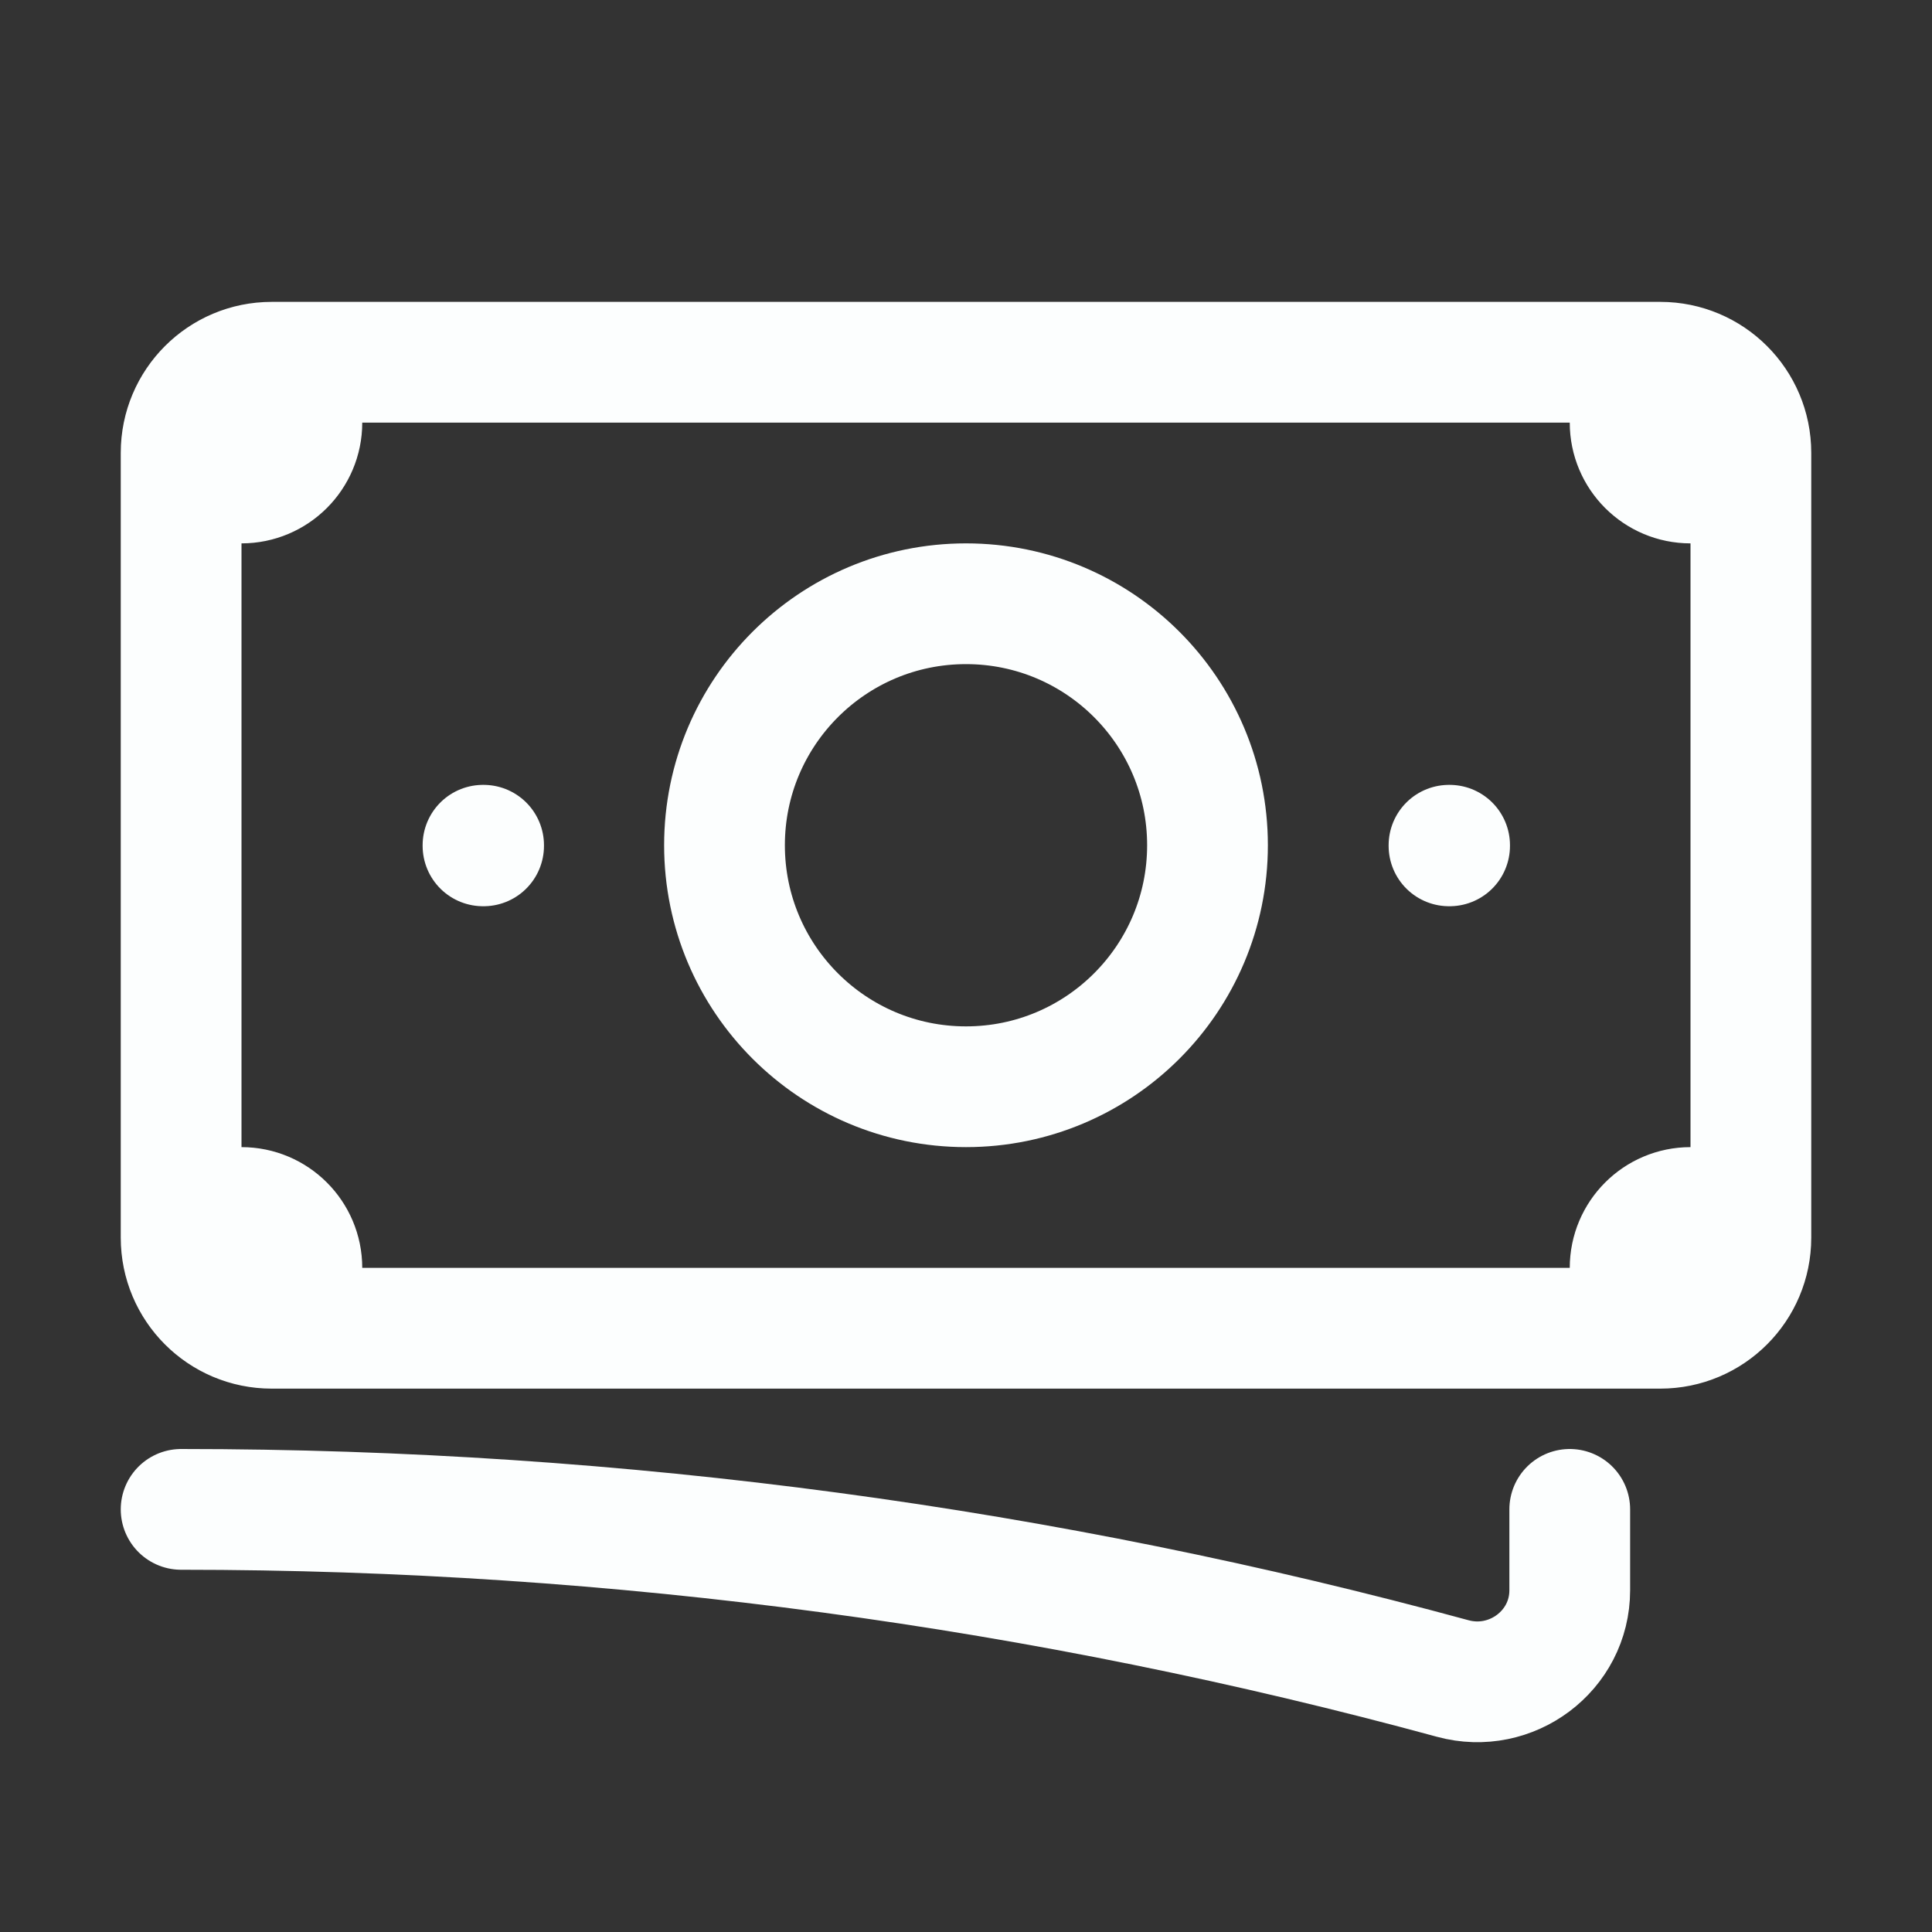 <svg width="48" height="48" viewBox="0 0 48 48" fill="none" xmlns="http://www.w3.org/2000/svg">
<rect x="0" y="0" width="48" height="48" fill="#333333" stroke="none"/>
<path d="M4.5 37.5C15.434 37.5 26.027 38.962 36.093 41.702C37.547 42.098 39 41.017 39 39.51V37.5M7.5 9V10.5C7.5 11.328 6.828 12 6 12H4.5M4.5 12V11.25C4.5 10.007 5.507 9 6.75 9H40.5M4.5 12V30M40.5 9V10.5C40.5 11.328 41.172 12 42 12H43.5M40.5 9H41.25C42.493 9 43.5 10.007 43.5 11.25V30.75C43.5 31.993 42.493 33 41.25 33H40.5M43.5 30H42C41.172 30 40.5 30.672 40.5 31.5V33M40.5 33H7.5M7.5 33H6.75C5.507 33 4.5 31.993 4.5 30.75V30M7.5 33V31.5C7.5 30.672 6.828 30 6 30H4.5M30 21C30 24.314 27.314 27 24 27C20.686 27 18 24.314 18 21C18 17.686 20.686 15 24 15C27.314 15 30 17.686 30 21ZM36 21H36.015V21.015H36V21ZM12 21H12.015V21.015H12V21Z" stroke="#FCFEFE" stroke-width="3" stroke-linecap="round" stroke-linejoin="round"/>
</svg>
